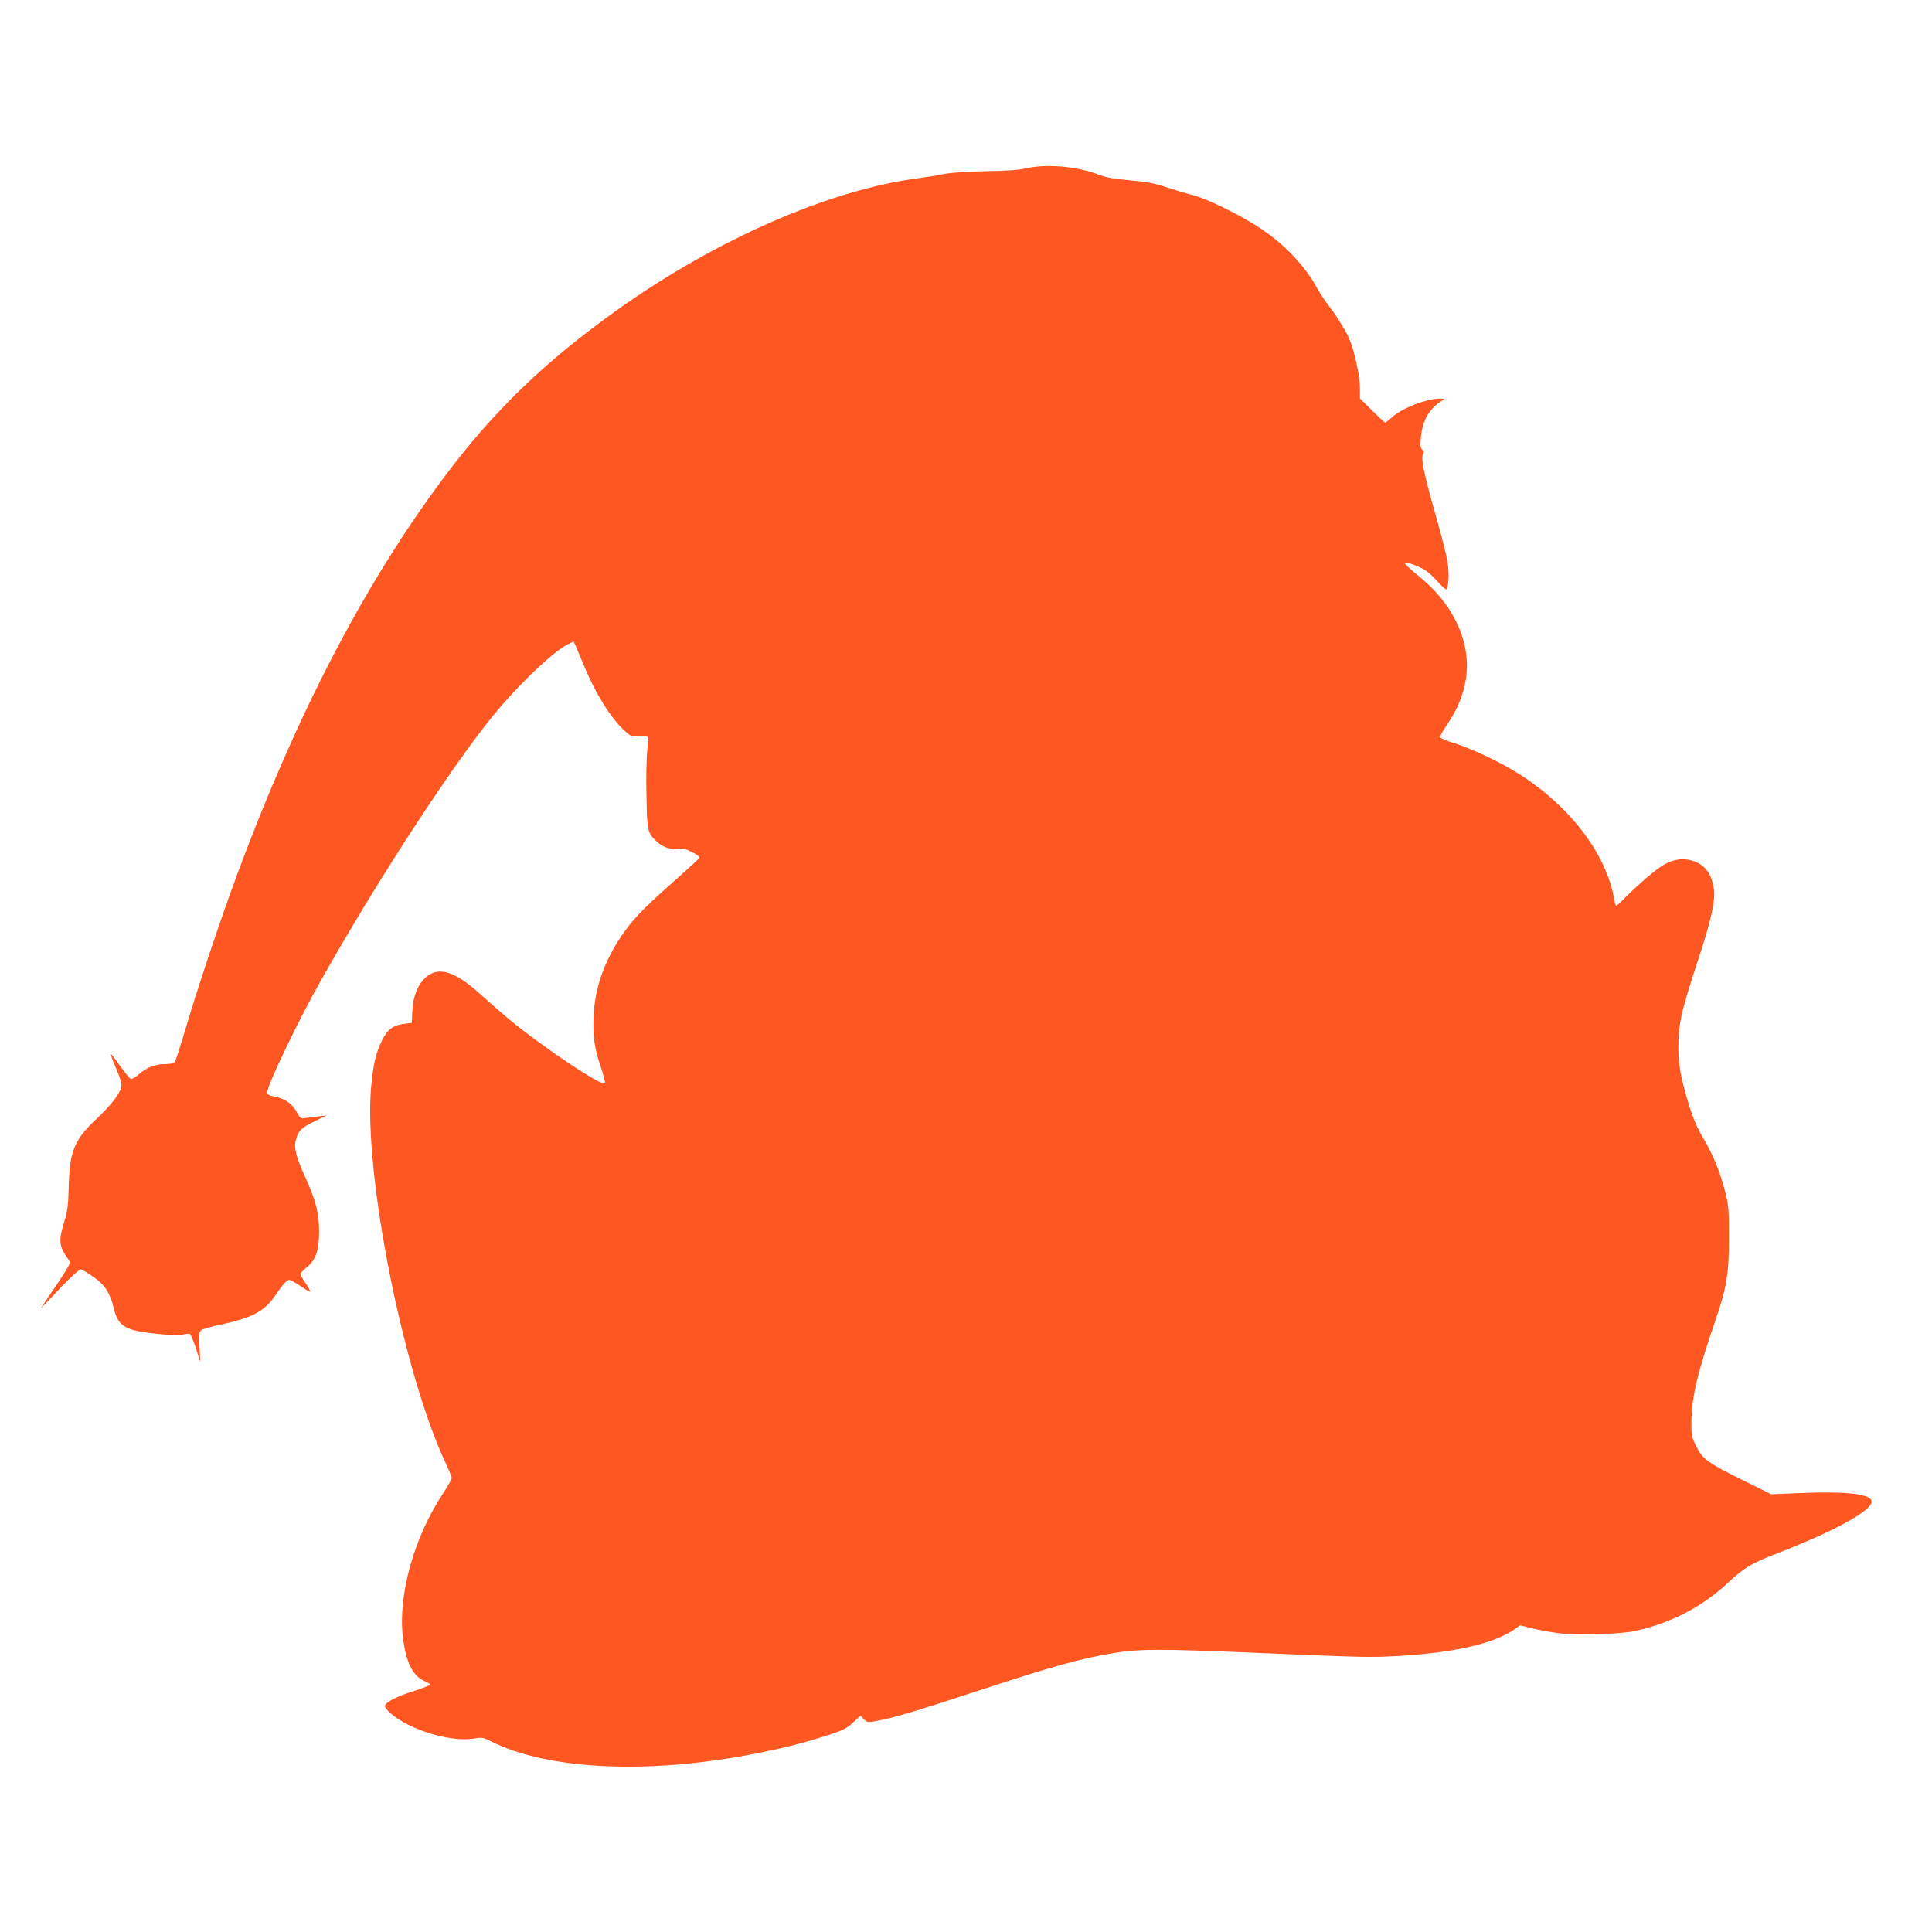 <?xml version="1.0" standalone="no"?>
<!DOCTYPE svg PUBLIC "-//W3C//DTD SVG 20010904//EN"
 "http://www.w3.org/TR/2001/REC-SVG-20010904/DTD/svg10.dtd">
<svg version="1.0" xmlns="http://www.w3.org/2000/svg"
 width="1280pt" height="1280pt" viewBox="0 0 1280 1280"
 preserveAspectRatio="xMidYMid meet">
<g transform="translate(0,1280) scale(0.1,-0.1)"
fill="#ff5722" stroke="none">
<path d="M6795 11684 c-39 -10 -129 -16 -260 -18 -127 -3 -229 -9 -280 -19
-44 -9 -118 -21 -165 -27 -586 -75 -1335 -401 -1992 -867 -490 -349 -831 -678
-1165 -1127 -517 -694 -963 -1550 -1353 -2596 -117 -314 -271 -775 -355 -1060
-32 -107 -62 -201 -68 -207 -5 -8 -33 -13 -66 -13 -65 0 -121 -23 -174 -70
-21 -18 -43 -30 -51 -27 -8 3 -40 42 -72 87 -31 45 -58 79 -60 77 -2 -2 11
-39 30 -83 52 -125 53 -131 8 -199 -21 -33 -77 -96 -124 -140 -157 -145 -188
-220 -193 -467 -3 -112 -8 -152 -29 -221 -40 -131 -36 -164 29 -254 15 -20 12
-27 -80 -165 -53 -78 -99 -147 -103 -153 -3 -5 30 28 74 75 98 106 176 180
190 180 6 0 42 -21 80 -48 79 -54 113 -106 139 -214 30 -121 78 -146 316 -168
70 -6 126 -7 145 -1 17 5 36 6 43 2 6 -4 24 -48 40 -97 l28 -89 -5 100 c-4 79
-2 103 10 112 8 7 66 23 129 37 207 44 289 87 359 188 55 81 80 108 97 108 8
0 41 -18 74 -41 33 -22 62 -39 64 -37 3 2 -11 27 -30 56 -19 28 -35 56 -35 61
0 6 18 24 39 42 64 51 85 112 85 244 -1 125 -22 204 -100 375 -53 118 -68 178
-54 228 16 60 38 82 124 123 l81 39 -50 -6 c-27 -3 -67 -8 -87 -11 -35 -5 -39
-3 -55 28 -33 62 -78 97 -143 111 -48 10 -60 16 -60 31 0 44 199 461 342 716
390 697 937 1532 1206 1841 168 193 354 365 443 411 l39 19 15 -32 c7 -18 33
-78 56 -133 74 -179 173 -338 261 -421 49 -45 51 -46 103 -42 34 3 56 0 58 -6
2 -6 0 -47 -5 -91 -5 -44 -8 -177 -5 -295 4 -233 7 -248 64 -302 41 -40 96
-59 142 -52 31 5 51 1 95 -21 31 -15 53 -32 50 -38 -3 -7 -82 -79 -176 -162
-199 -176 -270 -250 -344 -361 -114 -171 -173 -342 -181 -525 -6 -134 4 -211
48 -340 17 -50 29 -97 27 -105 -7 -33 -422 245 -640 427 -57 48 -143 123 -191
167 -164 148 -274 181 -356 107 -54 -49 -83 -122 -89 -221 l-4 -81 -50 -6
c-74 -9 -112 -38 -147 -110 -41 -84 -58 -156 -72 -305 -52 -565 211 -1892 492
-2492 22 -47 41 -92 42 -100 0 -9 -24 -54 -55 -100 -194 -291 -302 -676 -269
-955 20 -166 64 -257 141 -291 22 -10 40 -21 40 -25 0 -4 -51 -24 -112 -44
-117 -37 -188 -75 -188 -99 0 -8 18 -30 40 -49 127 -109 393 -189 545 -166 59
10 67 8 116 -17 380 -192 1053 -222 1769 -79 194 39 310 69 474 122 92 30 116
42 158 81 l49 45 20 -21 c24 -26 27 -26 120 -7 109 23 251 66 599 180 547 180
714 226 950 265 159 26 301 26 896 1 757 -32 791 -33 984 -22 377 23 633 83
771 181 l30 22 83 -21 c46 -11 127 -26 181 -32 123 -15 404 -6 500 16 242 54
444 160 618 323 97 92 156 127 309 186 385 148 638 286 638 347 0 51 -164 70
-475 57 l-190 -8 -185 92 c-238 117 -270 141 -312 226 -31 63 -33 72 -32 167
3 165 40 321 162 676 71 205 87 304 87 539 0 189 -2 213 -27 311 -32 126 -88
260 -151 361 -47 76 -90 199 -133 373 -31 130 -33 284 -4 426 11 54 58 213
105 353 90 270 121 409 110 485 -15 102 -58 161 -138 187 -60 20 -118 14 -185
-20 -49 -25 -179 -135 -267 -225 -27 -28 -53 -51 -57 -51 -4 0 -10 17 -13 38
-50 304 -297 627 -645 843 -117 73 -307 162 -417 196 -51 15 -93 33 -93 40 0
7 23 46 50 86 150 222 169 454 56 682 -57 114 -142 215 -256 306 -49 40 -87
76 -84 80 5 9 62 -10 122 -40 22 -11 64 -47 93 -80 29 -33 56 -58 60 -55 17
10 21 101 10 178 -7 44 -42 182 -77 305 -79 277 -102 386 -86 411 9 14 8 21
-5 31 -13 11 -14 26 -9 82 10 113 55 190 142 244 17 11 16 12 -11 12 -88 2
-255 -62 -322 -123 -22 -20 -43 -36 -46 -36 -3 0 -42 36 -86 80 l-81 80 0 71
c0 76 -37 248 -71 325 -21 51 -95 168 -144 229 -17 22 -46 67 -65 100 -82 151
-216 293 -376 400 -133 89 -354 198 -454 223 -47 12 -126 36 -177 53 -70 24
-126 34 -235 44 -106 9 -160 19 -209 38 -144 56 -351 73 -484 41z"/>
</g>
</svg>

